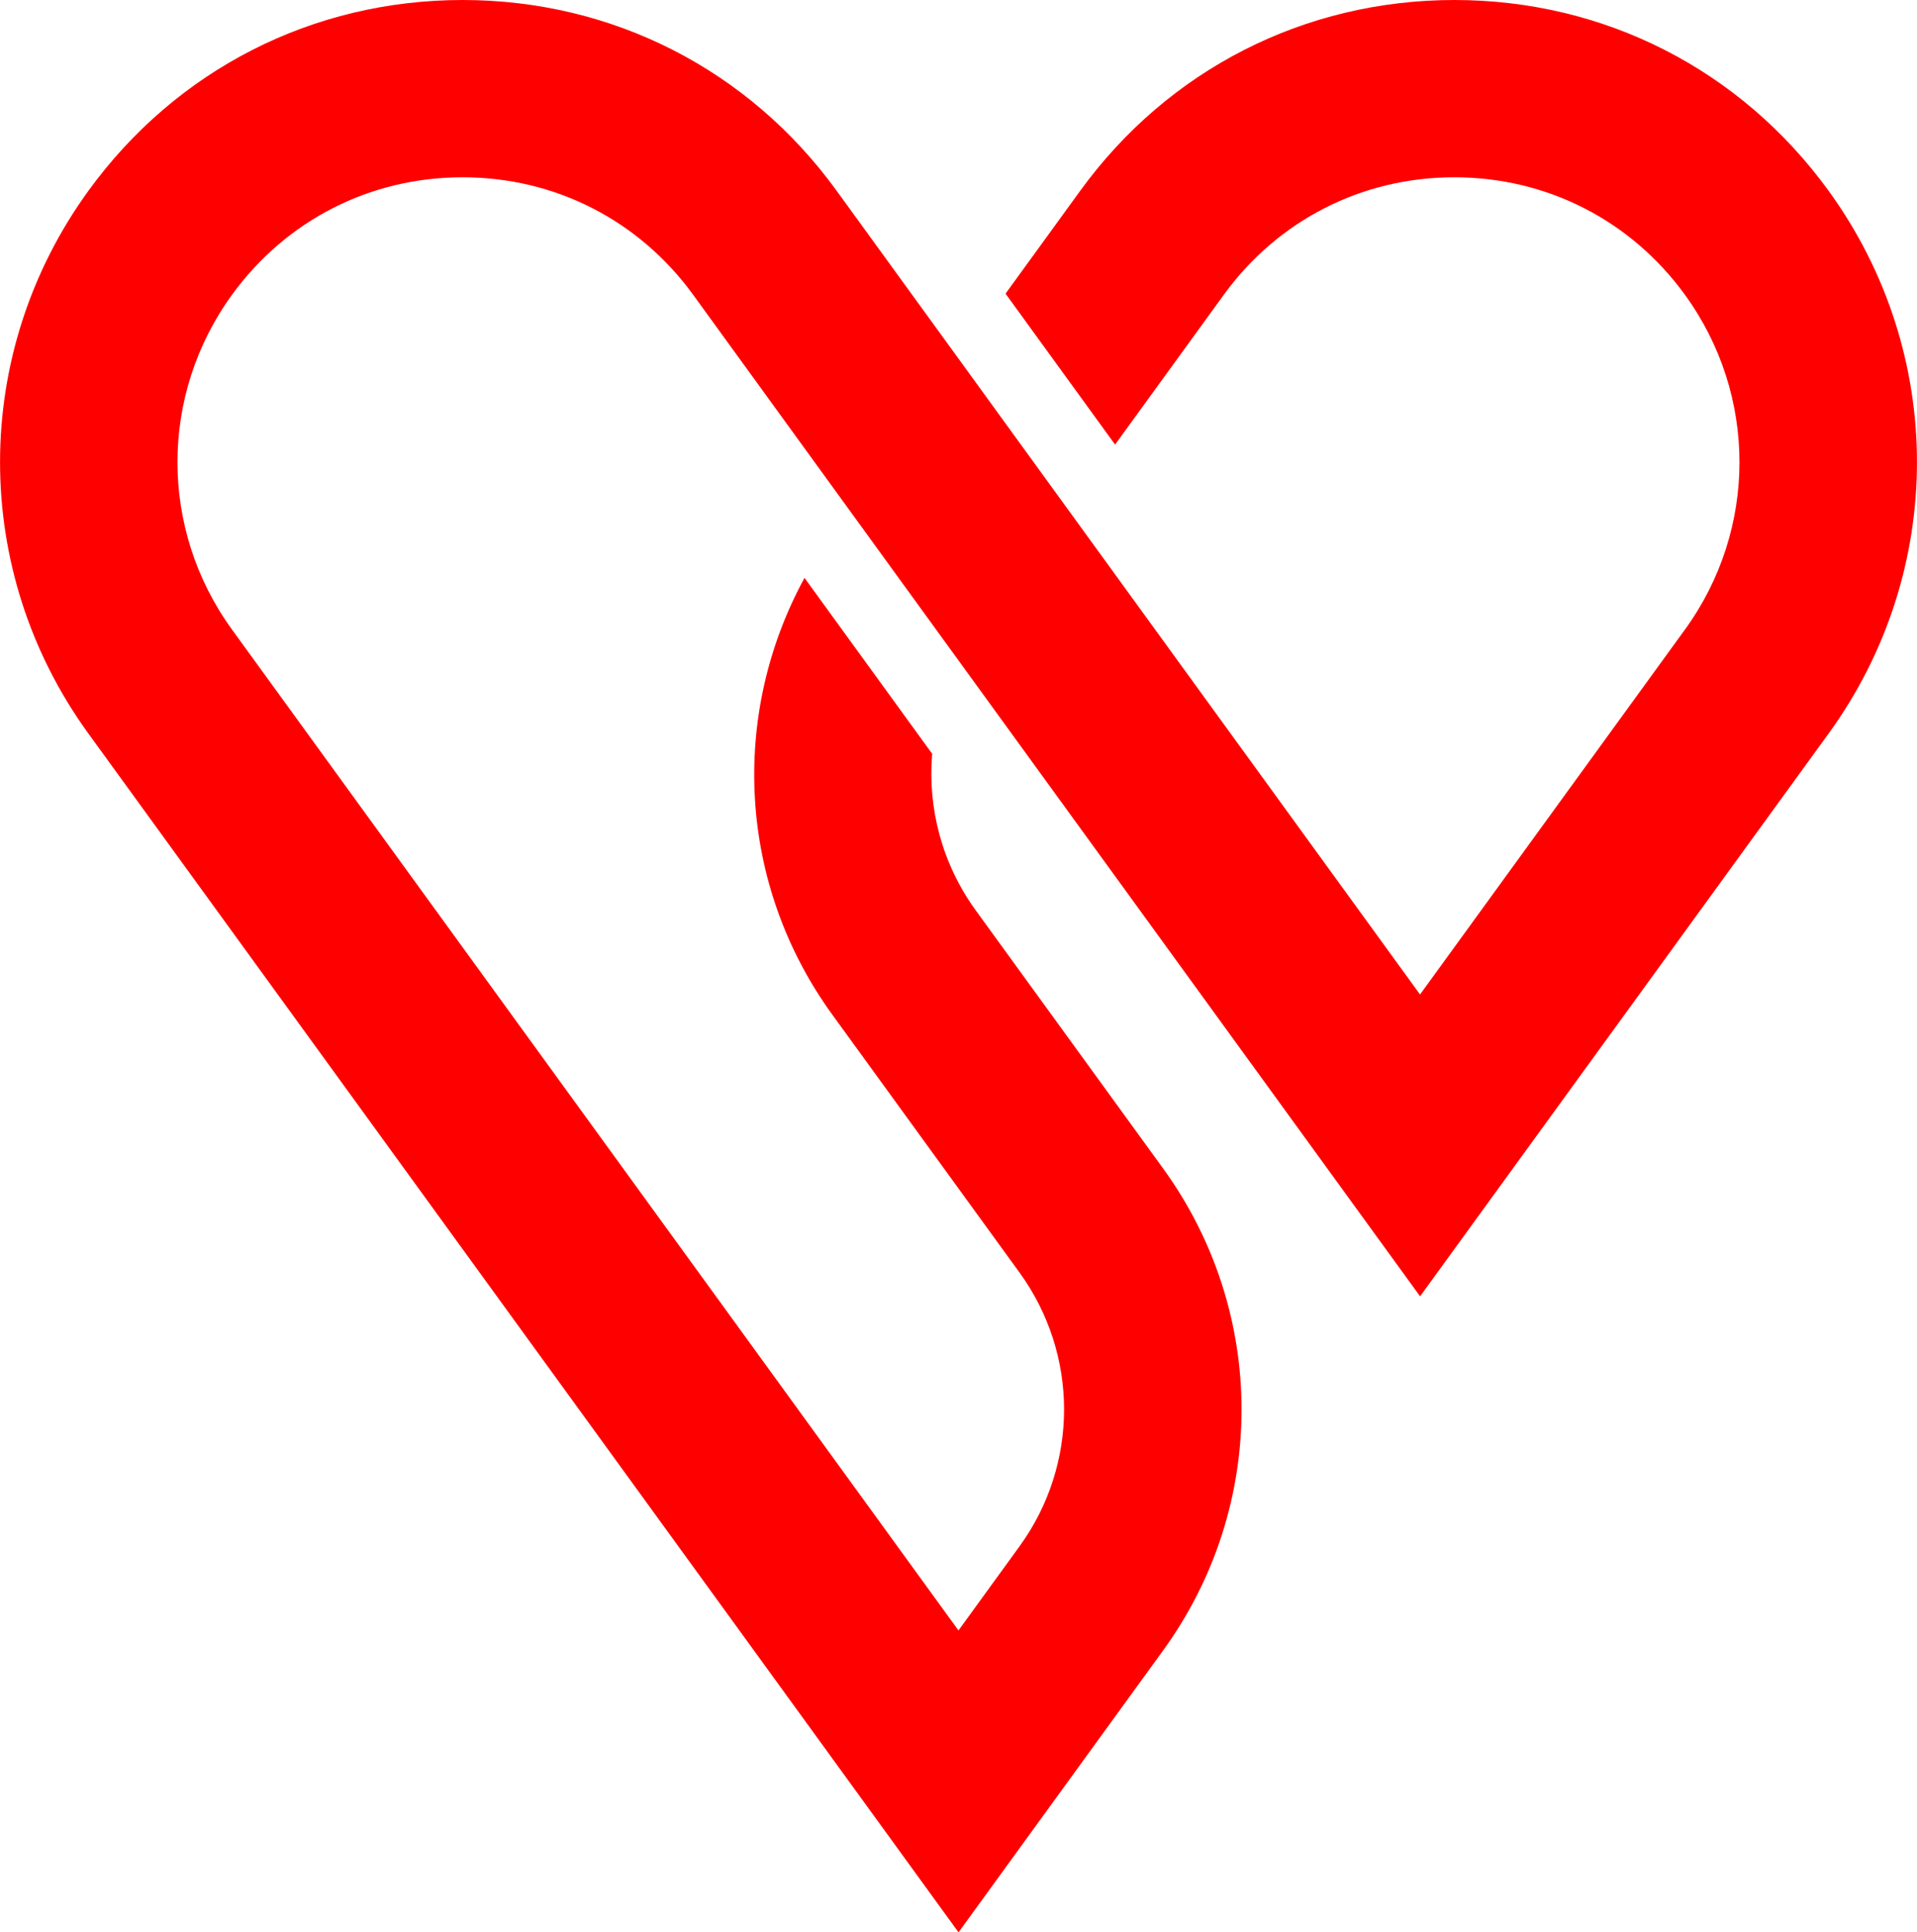<?xml version="1.0" encoding="UTF-8"?>
<svg id="a" data-name="Layer 1" xmlns="http://www.w3.org/2000/svg" fill="#FF0000" width="11.494mm" height="11.588mm" viewBox="0 0 32.581 32.849">
  <path d="M31.078,3.242c-1.495-2.06-3.813-3.242-6.359-3.242s-4.863,1.182-6.359,3.242l-1.27,1.75,1.862,2.566,1.847-2.546c.922-1.27,2.35-1.998,3.919-1.998s2.998,.729,3.92,1.998c1.235,1.702,1.235,3.988,0,5.69l-4.503,6.204-5.984-8.245-1.862-2.566h0l-2.07-2.852C12.725,1.182,10.407,0,7.862,0S2.998,1.182,1.503,3.242C-.501,6.002-.501,9.712,1.503,12.472l14.788,20.377,3.476-4.79c1.779-2.451,1.779-5.746,0-8.197l-3.182-4.384c-.575-.792-.82-1.738-.742-2.664l-2.17-2.99c-1.276,2.341-1.127,5.22,.472,7.424l3.182,4.384c1.01,1.392,1.011,3.263,0,4.656l-1.037,1.429L3.942,10.702c-1.235-1.702-1.235-3.988,0-5.69,.922-1.27,2.35-1.998,3.92-1.998s2.997,.729,3.919,1.998l2.125,2.929h0l2.404,3.313h0l7.826,10.783,6.942-9.565c2.004-2.76,2.004-6.47,0-9.23Z"/>
</svg>